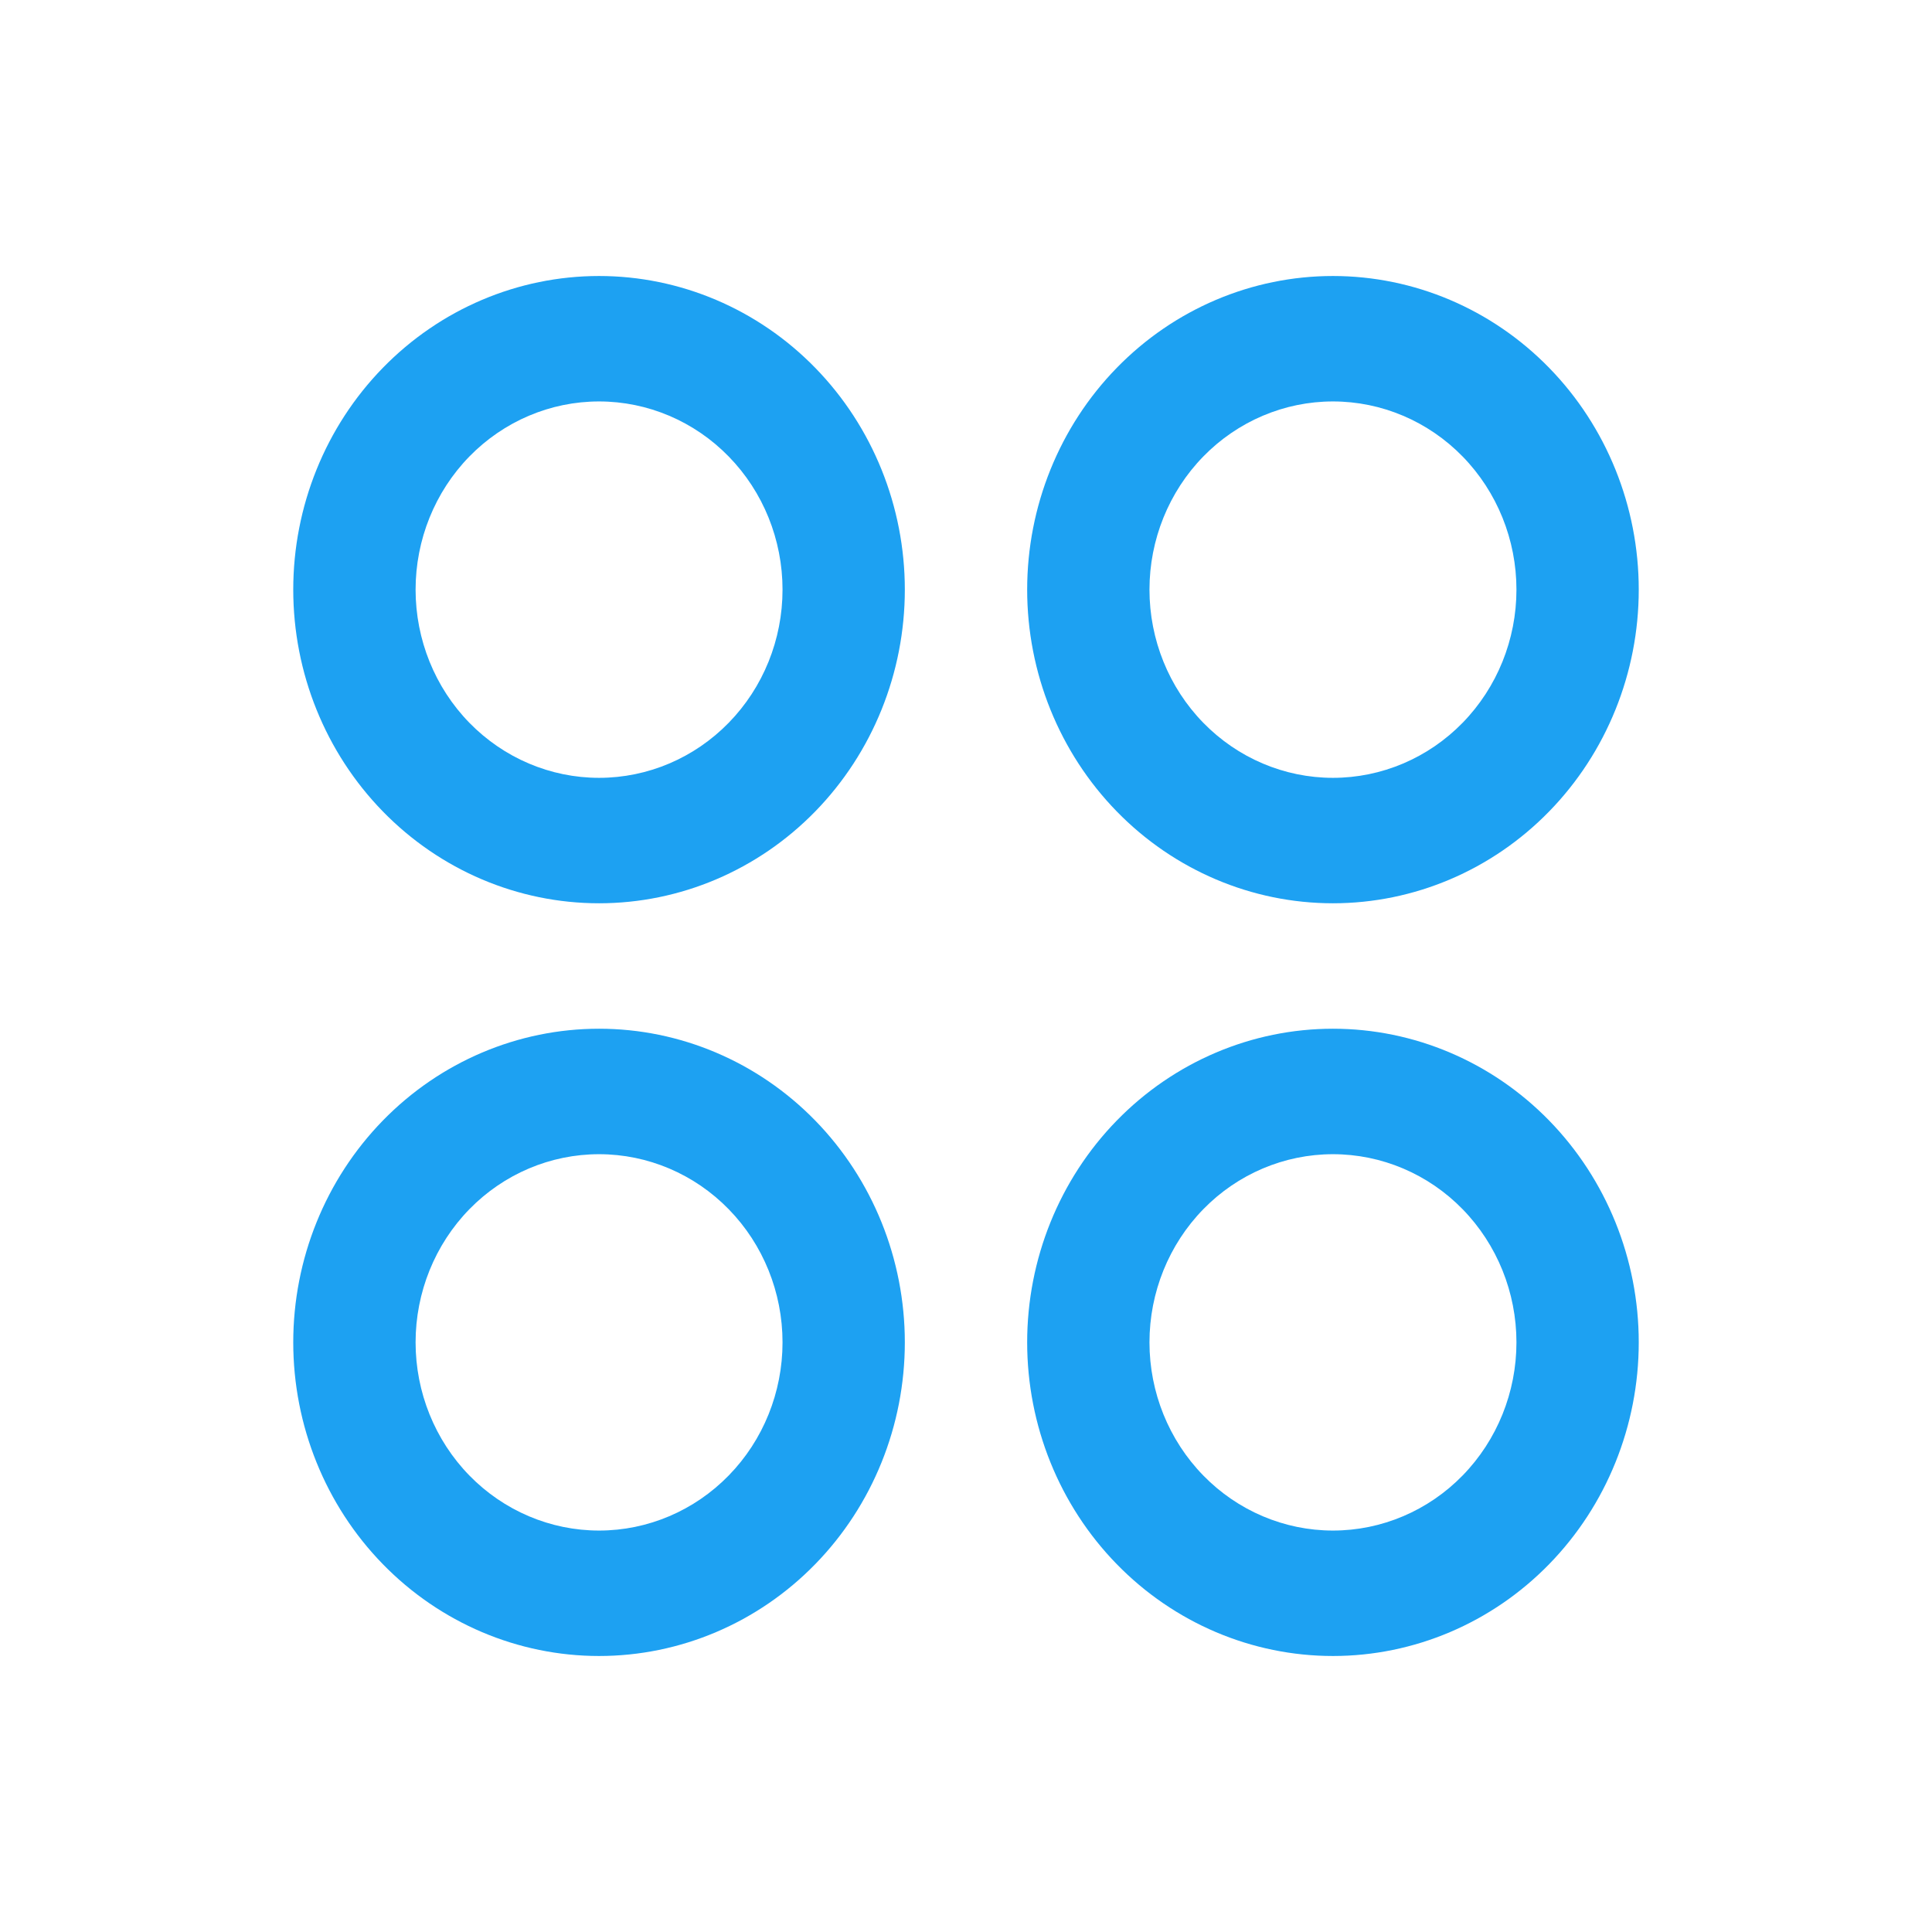 <svg xmlns="http://www.w3.org/2000/svg" width="56" height="56" viewBox="0 0 56 56" fill="none"><path fill-rule="evenodd" clip-rule="evenodd" d="M17.364 8C15.013 8 12.758 8.958 11.096 10.663C9.434 12.367 8.5 14.68 8.5 17.091C8.5 19.502 9.434 21.814 11.096 23.519C12.758 25.224 15.013 26.182 17.364 26.182C19.714 26.182 21.969 25.224 23.631 23.519C25.293 21.814 26.227 19.502 26.227 17.091C26.227 14.68 25.293 12.367 23.631 10.663C21.969 8.958 19.714 8 17.364 8ZM12.046 17.091C12.046 15.644 12.606 14.257 13.603 13.234C14.601 12.211 15.953 11.636 17.364 11.636C18.774 11.636 20.127 12.211 21.124 13.234C22.122 14.257 22.682 15.644 22.682 17.091C22.682 18.538 22.122 19.925 21.124 20.948C20.127 21.971 18.774 22.546 17.364 22.546C15.953 22.546 14.601 21.971 13.603 20.948C12.606 19.925 12.046 18.538 12.046 17.091ZM38.636 8C36.286 8 34.031 8.958 32.369 10.663C30.707 12.367 29.773 14.68 29.773 17.091C29.773 19.502 30.707 21.814 32.369 23.519C34.031 25.224 36.286 26.182 38.636 26.182C40.987 26.182 43.242 25.224 44.904 23.519C46.566 21.814 47.5 19.502 47.5 17.091C47.5 14.68 46.566 12.367 44.904 10.663C43.242 8.958 40.987 8 38.636 8ZM33.318 17.091C33.318 15.644 33.879 14.257 34.876 13.234C35.873 12.211 37.226 11.636 38.636 11.636C40.047 11.636 41.4 12.211 42.397 13.234C43.394 14.257 43.955 15.644 43.955 17.091C43.955 18.538 43.394 19.925 42.397 20.948C41.4 21.971 40.047 22.546 38.636 22.546C37.226 22.546 35.873 21.971 34.876 20.948C33.879 19.925 33.318 18.538 33.318 17.091ZM8.5 38.909C8.5 36.498 9.434 34.186 11.096 32.481C12.758 30.776 15.013 29.818 17.364 29.818C19.714 29.818 21.969 30.776 23.631 32.481C25.293 34.186 26.227 36.498 26.227 38.909C26.227 41.32 25.293 43.633 23.631 45.337C21.969 47.042 19.714 48 17.364 48C15.013 48 12.758 47.042 11.096 45.337C9.434 43.633 8.5 41.32 8.5 38.909ZM17.364 33.455C15.953 33.455 14.601 34.029 13.603 35.052C12.606 36.075 12.046 37.462 12.046 38.909C12.046 40.356 12.606 41.743 13.603 42.766C14.601 43.789 15.953 44.364 17.364 44.364C18.774 44.364 20.127 43.789 21.124 42.766C22.122 41.743 22.682 40.356 22.682 38.909C22.682 37.462 22.122 36.075 21.124 35.052C20.127 34.029 18.774 33.455 17.364 33.455ZM38.636 29.818C36.286 29.818 34.031 30.776 32.369 32.481C30.707 34.186 29.773 36.498 29.773 38.909C29.773 41.32 30.707 43.633 32.369 45.337C34.031 47.042 36.286 48 38.636 48C40.987 48 43.242 47.042 44.904 45.337C46.566 43.633 47.5 41.32 47.5 38.909C47.5 36.498 46.566 34.186 44.904 32.481C43.242 30.776 40.987 29.818 38.636 29.818ZM33.318 38.909C33.318 37.462 33.879 36.075 34.876 35.052C35.873 34.029 37.226 33.455 38.636 33.455C40.047 33.455 41.4 34.029 42.397 35.052C43.394 36.075 43.955 37.462 43.955 38.909C43.955 40.356 43.394 41.743 42.397 42.766C41.4 43.789 40.047 44.364 38.636 44.364C37.226 44.364 35.873 43.789 34.876 42.766C33.879 41.743 33.318 40.356 33.318 38.909Z" fill="#1DA1F2"></path></svg>